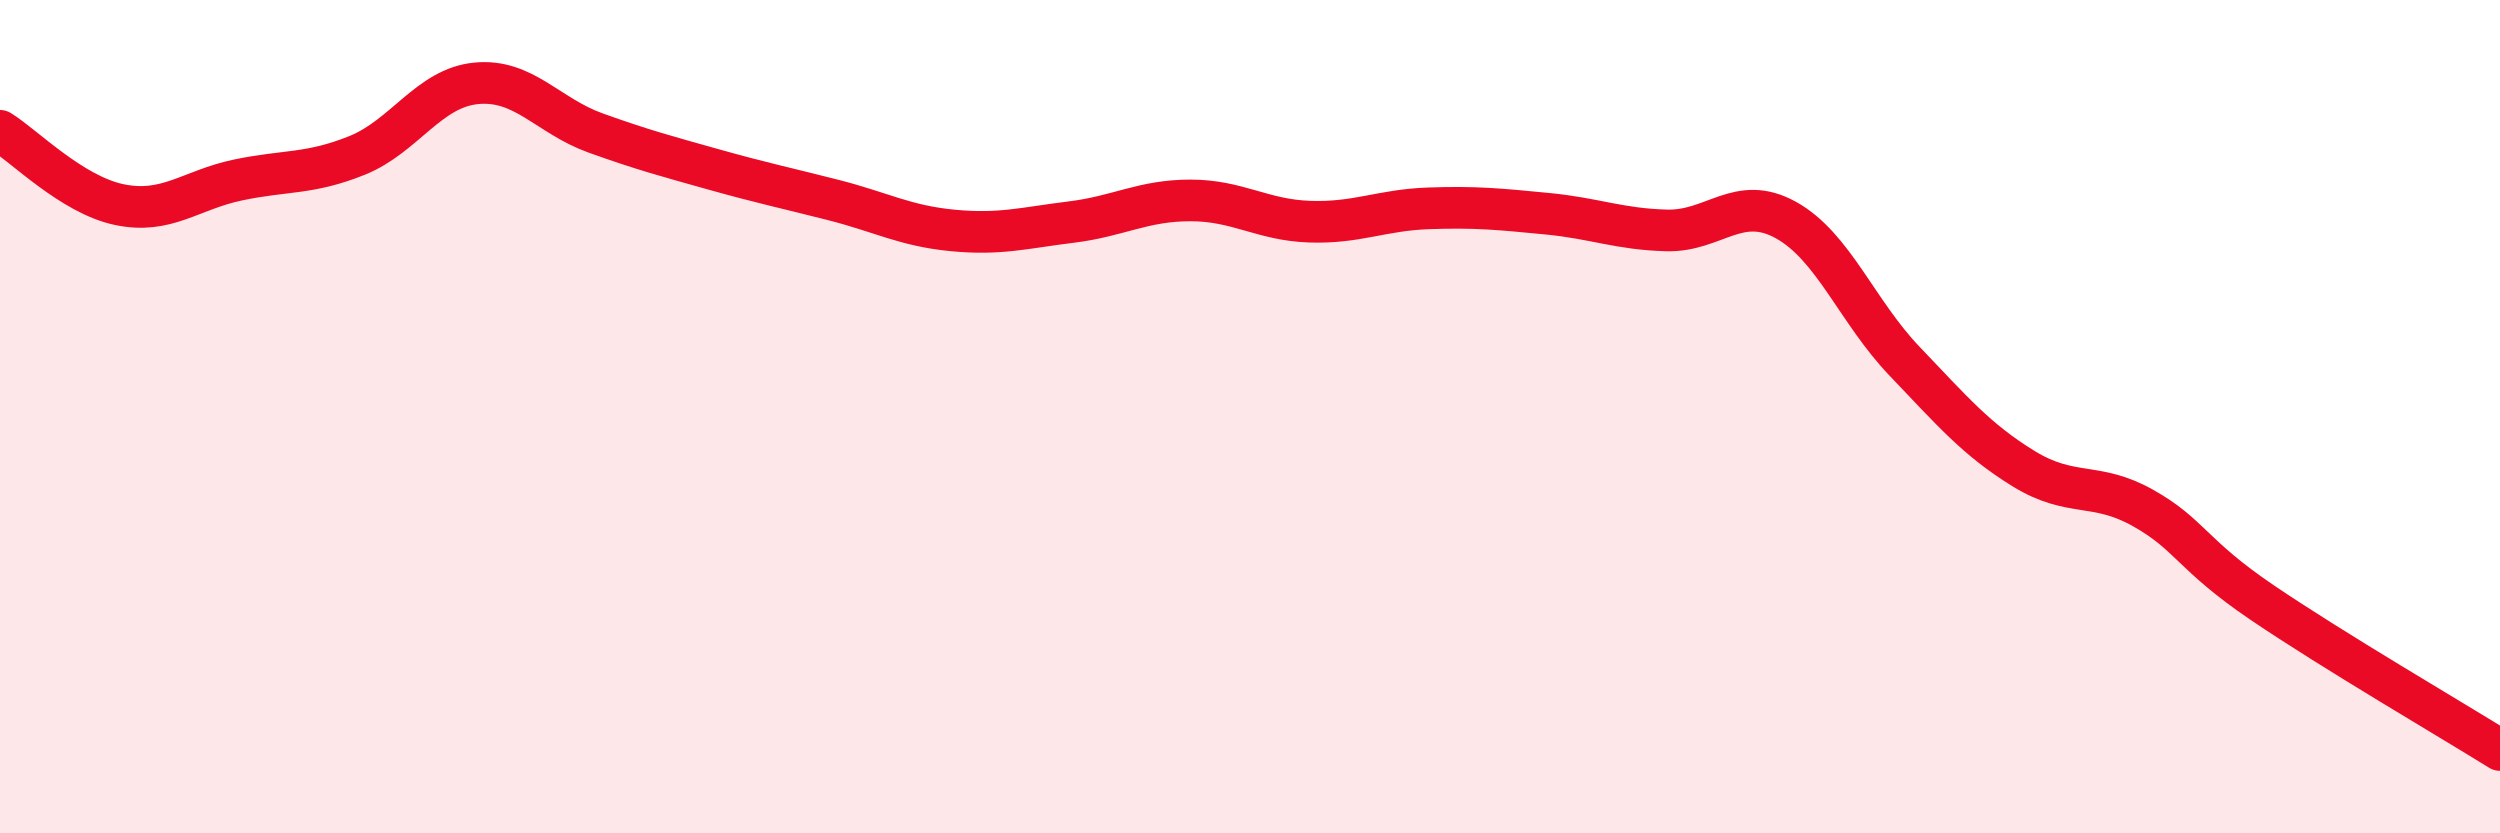 
    <svg width="60" height="20" viewBox="0 0 60 20" xmlns="http://www.w3.org/2000/svg">
      <path
        d="M 0,3.14 C 0.57,3.49 1.72,4.67 2.86,4.91 C 4,5.15 4.57,4.56 5.71,4.32 C 6.85,4.08 7.43,4.19 8.57,3.73 C 9.71,3.27 10.29,2.11 11.43,2 C 12.57,1.89 13.15,2.78 14.29,3.19 C 15.43,3.6 16,3.75 17.14,4.07 C 18.28,4.39 18.86,4.51 20,4.8 C 21.14,5.09 21.72,5.42 22.86,5.53 C 24,5.64 24.57,5.47 25.71,5.33 C 26.85,5.19 27.43,4.81 28.57,4.81 C 29.71,4.81 30.29,5.28 31.43,5.32 C 32.57,5.36 33.15,5.04 34.29,5 C 35.43,4.96 36,5.02 37.14,5.13 C 38.28,5.24 38.86,5.5 40,5.53 C 41.14,5.56 41.72,4.65 42.86,5.28 C 44,5.91 44.57,7.48 45.71,8.67 C 46.85,9.86 47.43,10.55 48.57,11.25 C 49.71,11.95 50.29,11.55 51.43,12.19 C 52.57,12.83 52.58,13.3 54.29,14.46 C 56,15.62 58.86,17.29 60,18L60 20L0 20Z"
        fill="#EB0A25"
        opacity="0.1"
        stroke-linecap="round"
        stroke-linejoin="round"
      />
      <path
        d="M 0,3.14 C 0.57,3.49 1.72,4.67 2.86,4.91 C 4,5.15 4.57,4.56 5.71,4.32 C 6.85,4.08 7.43,4.19 8.57,3.73 C 9.71,3.27 10.29,2.11 11.43,2 C 12.57,1.89 13.15,2.78 14.29,3.19 C 15.43,3.6 16,3.75 17.14,4.07 C 18.28,4.39 18.86,4.51 20,4.8 C 21.14,5.09 21.72,5.42 22.86,5.53 C 24,5.64 24.57,5.47 25.71,5.33 C 26.85,5.19 27.43,4.81 28.57,4.81 C 29.71,4.81 30.29,5.28 31.43,5.32 C 32.57,5.36 33.15,5.04 34.29,5 C 35.43,4.96 36,5.02 37.14,5.13 C 38.28,5.24 38.86,5.5 40,5.53 C 41.14,5.56 41.72,4.65 42.86,5.28 C 44,5.91 44.57,7.48 45.71,8.67 C 46.85,9.86 47.43,10.55 48.57,11.25 C 49.71,11.95 50.29,11.55 51.43,12.19 C 52.57,12.83 52.58,13.3 54.29,14.46 C 56,15.62 58.86,17.29 60,18"
        stroke="#EB0A25"
        stroke-width="1"
        fill="none"
        stroke-linecap="round"
        stroke-linejoin="round"
      />
    </svg>
  